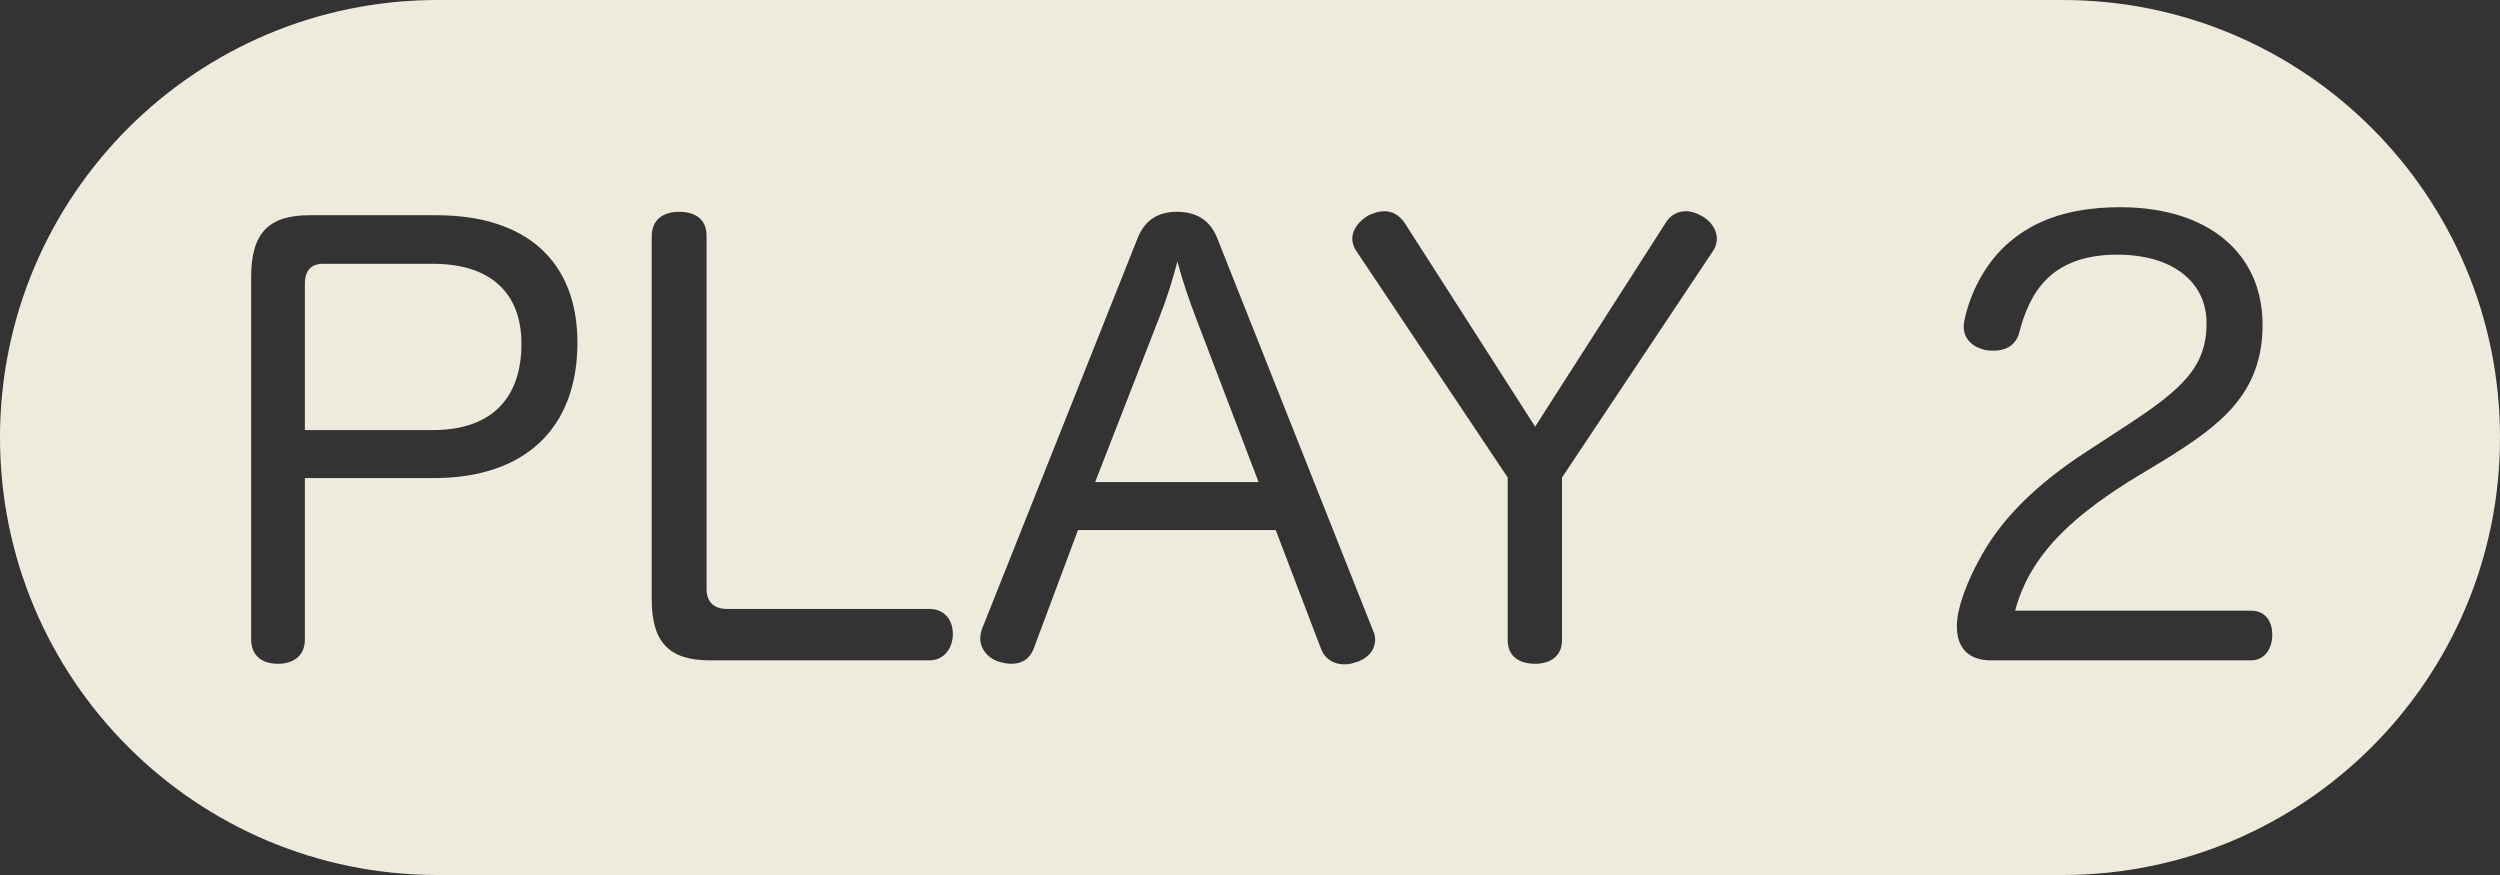 <?xml version="1.0" encoding="UTF-8" standalone="no"?>
<!DOCTYPE svg PUBLIC "-//W3C//DTD SVG 1.1//EN" "http://www.w3.org/Graphics/SVG/1.1/DTD/svg11.dtd">
<svg width="100%" height="100%" viewBox="0 0 140 49" version="1.1" xmlns="http://www.w3.org/2000/svg" xmlns:xlink="http://www.w3.org/1999/xlink" xml:space="preserve" xmlns:serif="http://www.serif.com/" style="fill-rule:evenodd;clip-rule:evenodd;stroke-linejoin:round;stroke-miterlimit:2;">
    <rect x="0" y="0" width="140" height="49" fill="#333333" stroke="none"/>
    <g transform="matrix(1,0,0,1,-411.727,-378.855)">
        <path id="play2" d="M436.227,378.855C422.696,378.855 411.727,389.824 411.727,403.355C411.727,416.886 422.696,427.855 436.227,427.855L527.227,427.855C540.758,427.855 551.727,416.886 551.727,403.355C551.727,389.824 540.758,378.855 527.227,378.855L436.227,378.855ZM472.095,408.539L483.167,408.539L485.695,415.163C485.919,415.771 486.431,416.059 487.007,416.059C487.199,416.059 487.391,416.027 487.583,415.963C488.223,415.803 488.735,415.323 488.735,414.683C488.735,414.491 488.703,414.331 488.607,414.139L479.903,392.219C479.487,391.131 478.655,390.715 477.631,390.715C476.639,390.715 475.839,391.131 475.423,392.219L466.719,414.075C466.655,414.267 466.623,414.427 466.623,414.619C466.623,415.227 467.103,415.771 467.743,415.931C467.967,415.995 468.159,416.027 468.383,416.027C468.927,416.027 469.407,415.771 469.631,415.131L472.095,408.539ZM428.799,405.627L436.031,405.627C441.119,405.627 444.063,402.843 444.063,398.043C444.063,393.499 441.215,390.907 436.159,390.907L429.055,390.907C426.783,390.907 425.791,391.899 425.791,394.363L425.791,414.651C425.791,415.579 426.399,416.027 427.295,416.027C428.159,416.027 428.799,415.579 428.799,414.683L428.799,405.627ZM497.695,402.747L490.399,391.355C490.079,390.875 489.663,390.683 489.247,390.683C488.959,390.683 488.671,390.779 488.383,390.907C487.871,391.195 487.455,391.675 487.455,392.219C487.455,392.443 487.519,392.635 487.647,392.859L496.159,405.595L496.159,414.715C496.159,415.579 496.767,416.027 497.695,416.027C498.559,416.027 499.199,415.579 499.199,414.715L499.199,405.595L507.647,392.923C507.807,392.699 507.871,392.443 507.871,392.219C507.871,391.675 507.487,391.195 507.007,390.939C506.719,390.779 506.431,390.683 506.143,390.683C505.695,390.683 505.279,390.875 504.991,391.355L497.695,402.747ZM448.223,412.411C448.223,414.843 449.215,415.835 451.487,415.835L463.775,415.835C464.607,415.835 465.087,415.131 465.087,414.363C465.087,413.563 464.607,412.955 463.775,412.955L452.447,412.955C451.711,412.955 451.295,412.571 451.295,411.835L451.295,392.059C451.295,391.131 450.655,390.715 449.759,390.715C448.895,390.715 448.223,391.131 448.223,392.091L448.223,412.411ZM524.575,413.051C525.343,410.171 527.391,408.059 530.943,405.819L533.055,404.539C535.967,402.715 538.431,400.955 538.431,397.051C538.431,392.987 535.327,390.459 530.463,390.459C527.327,390.459 525.311,391.355 523.871,392.763C522.783,393.851 522.079,395.291 521.759,396.667C521.727,396.827 521.695,396.987 521.695,397.147C521.695,397.851 522.207,398.299 522.911,398.459C523.071,398.491 523.231,398.491 523.391,398.491C524.031,398.491 524.607,398.203 524.799,397.499C525.375,395.259 526.559,393.115 530.303,393.115C533.311,393.115 535.295,394.587 535.295,396.955C535.295,399.387 533.951,400.635 530.815,402.683L528.607,404.123C525.599,406.075 523.679,408.059 522.527,410.267C522.015,411.195 521.311,412.795 521.311,413.915C521.311,415.195 522.015,415.835 523.231,415.835L537.791,415.835C538.559,415.835 538.975,415.163 538.975,414.395C538.975,413.627 538.559,413.051 537.791,413.051L524.575,413.051ZM473.055,405.851L476.671,396.571C477.055,395.611 477.375,394.587 477.663,393.499C477.951,394.587 478.303,395.611 478.655,396.539L482.207,405.851L473.055,405.851ZM428.799,402.939L428.799,394.747C428.799,394.043 429.119,393.627 429.823,393.627L435.967,393.627C439.167,393.627 440.927,395.227 440.927,398.107C440.927,401.211 439.199,402.939 435.967,402.939L428.799,402.939Z" style="fill:rgb(239,235,220);"/>
    </g>
</svg>
